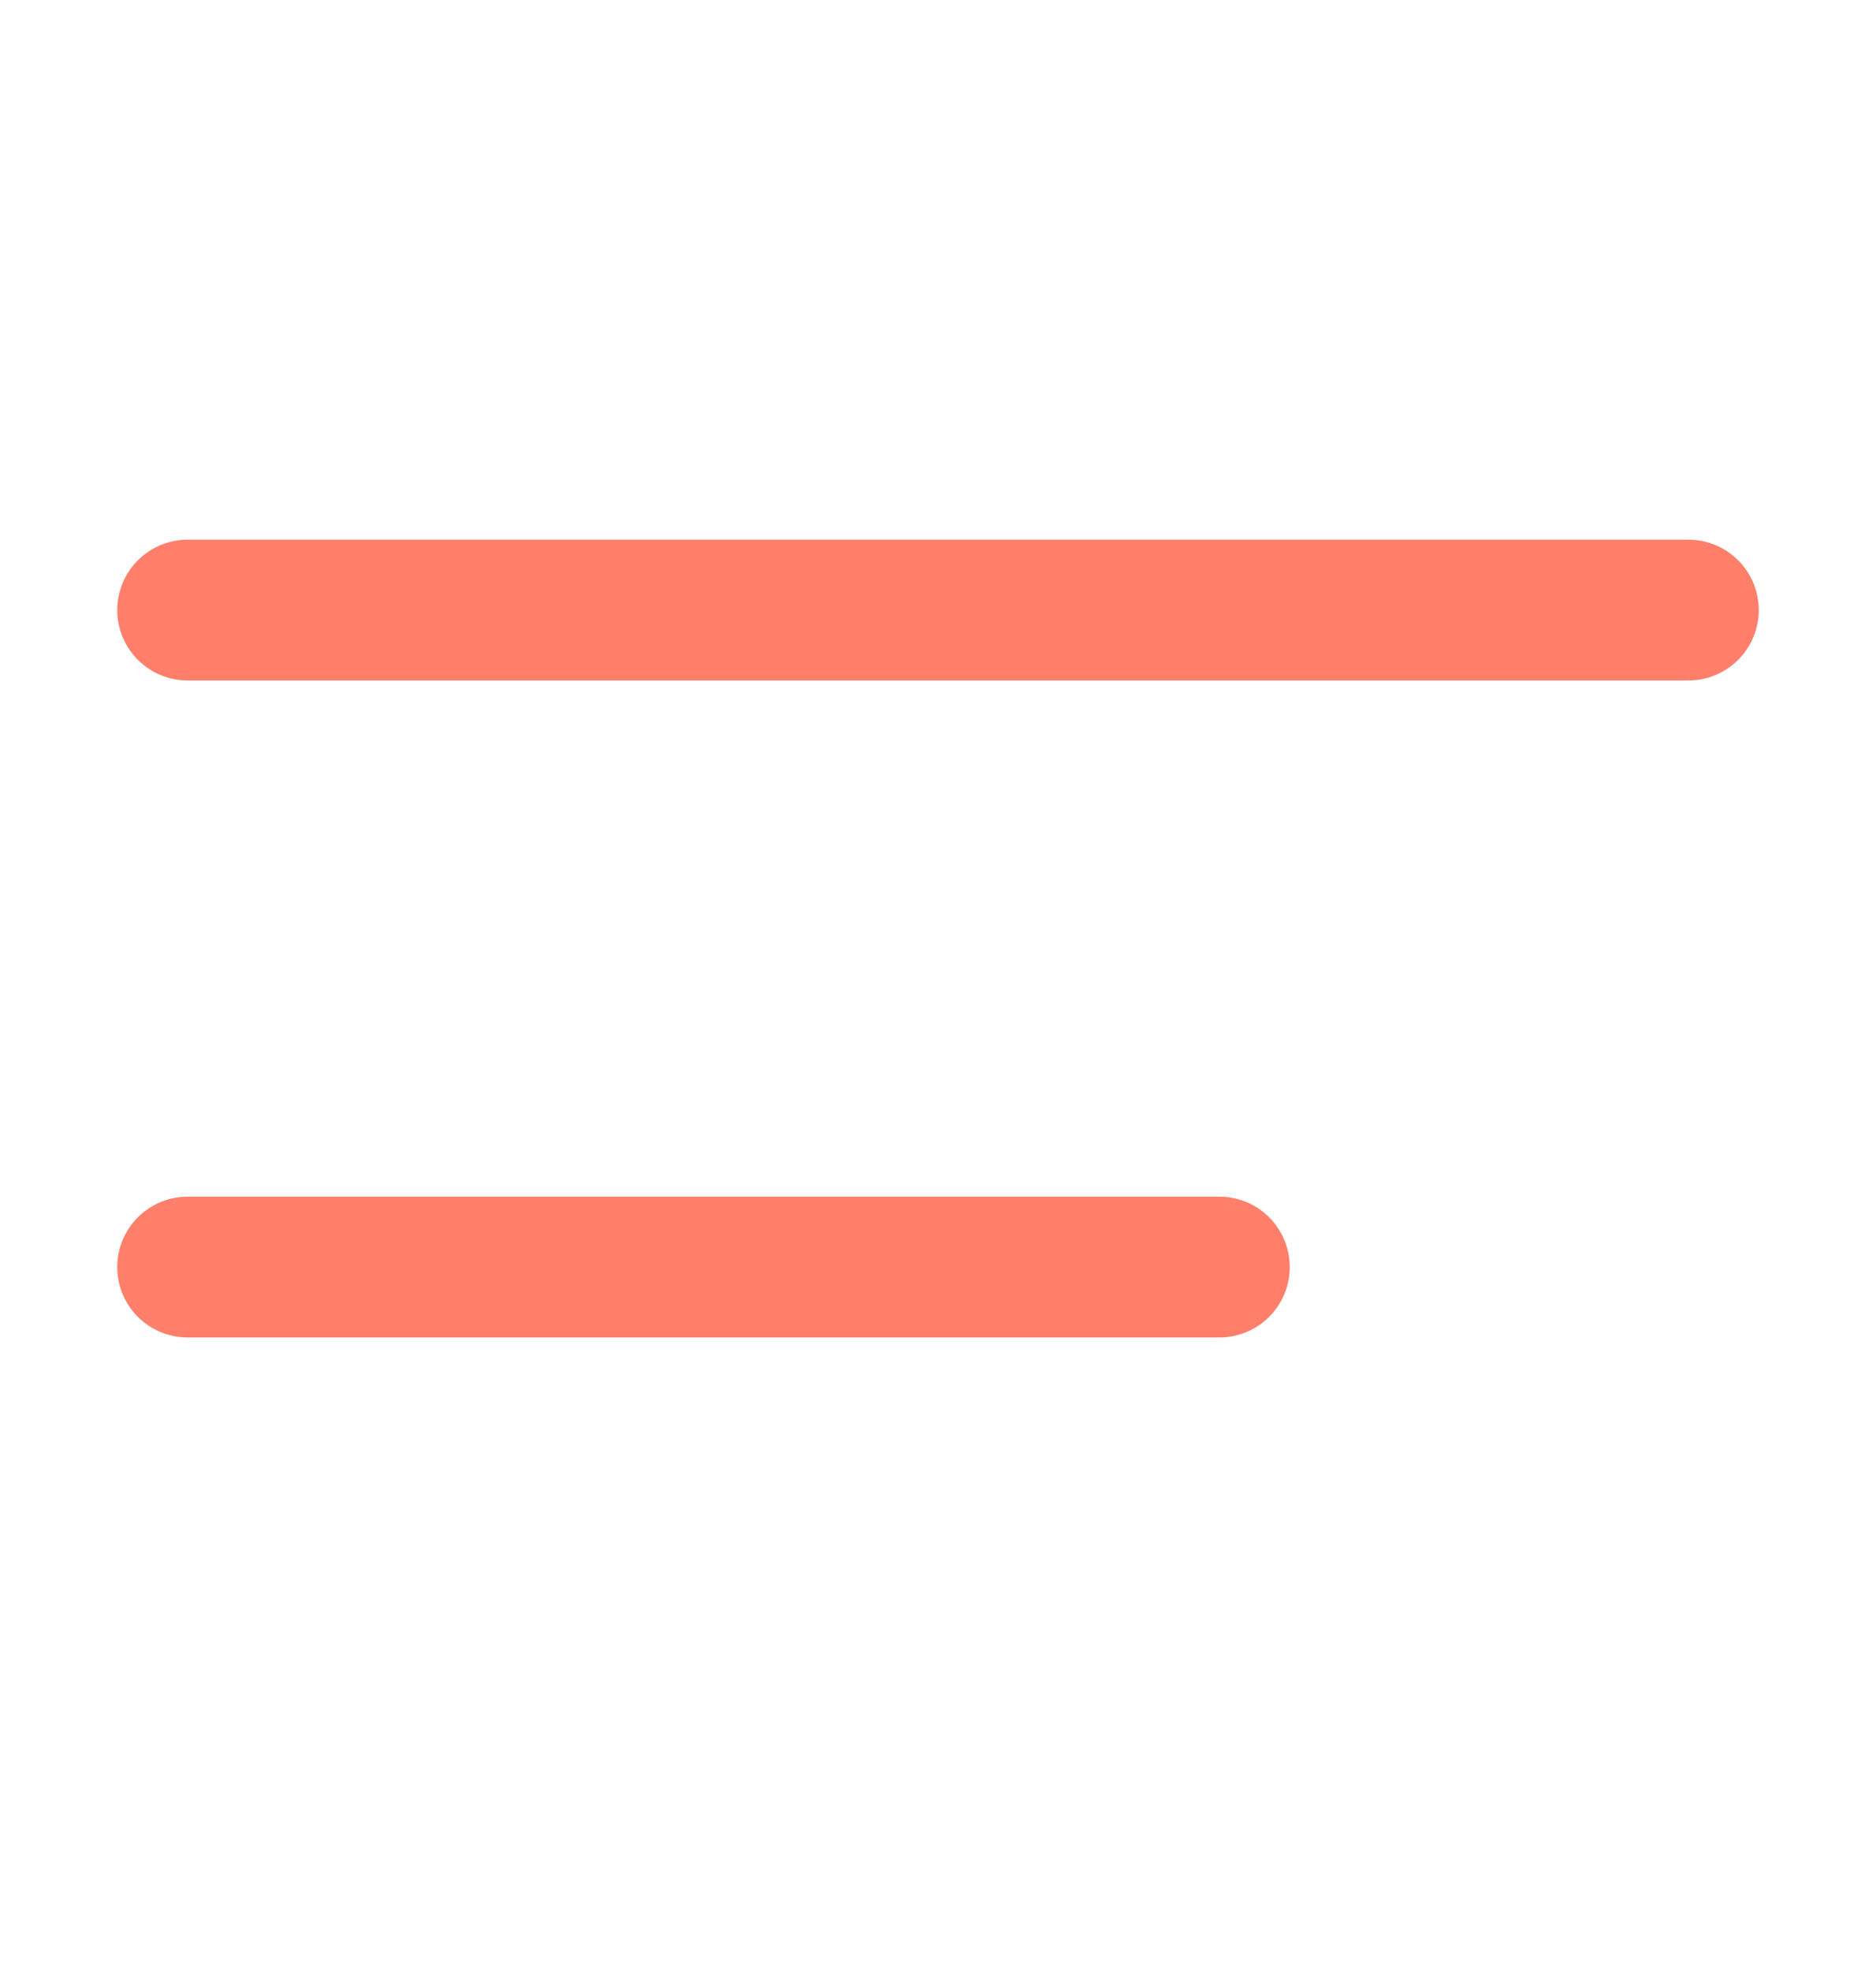 <svg width="20" height="21" viewBox="0 0 20 21" fill="none" xmlns="http://www.w3.org/2000/svg">
<path d="M2 6.5H18M2 13.5C2 13.5 6.752 13.5 13 13.5" stroke="#FF7F6A" stroke-width="1.5" stroke-linecap="round" stroke-linejoin="round"/>
</svg>
